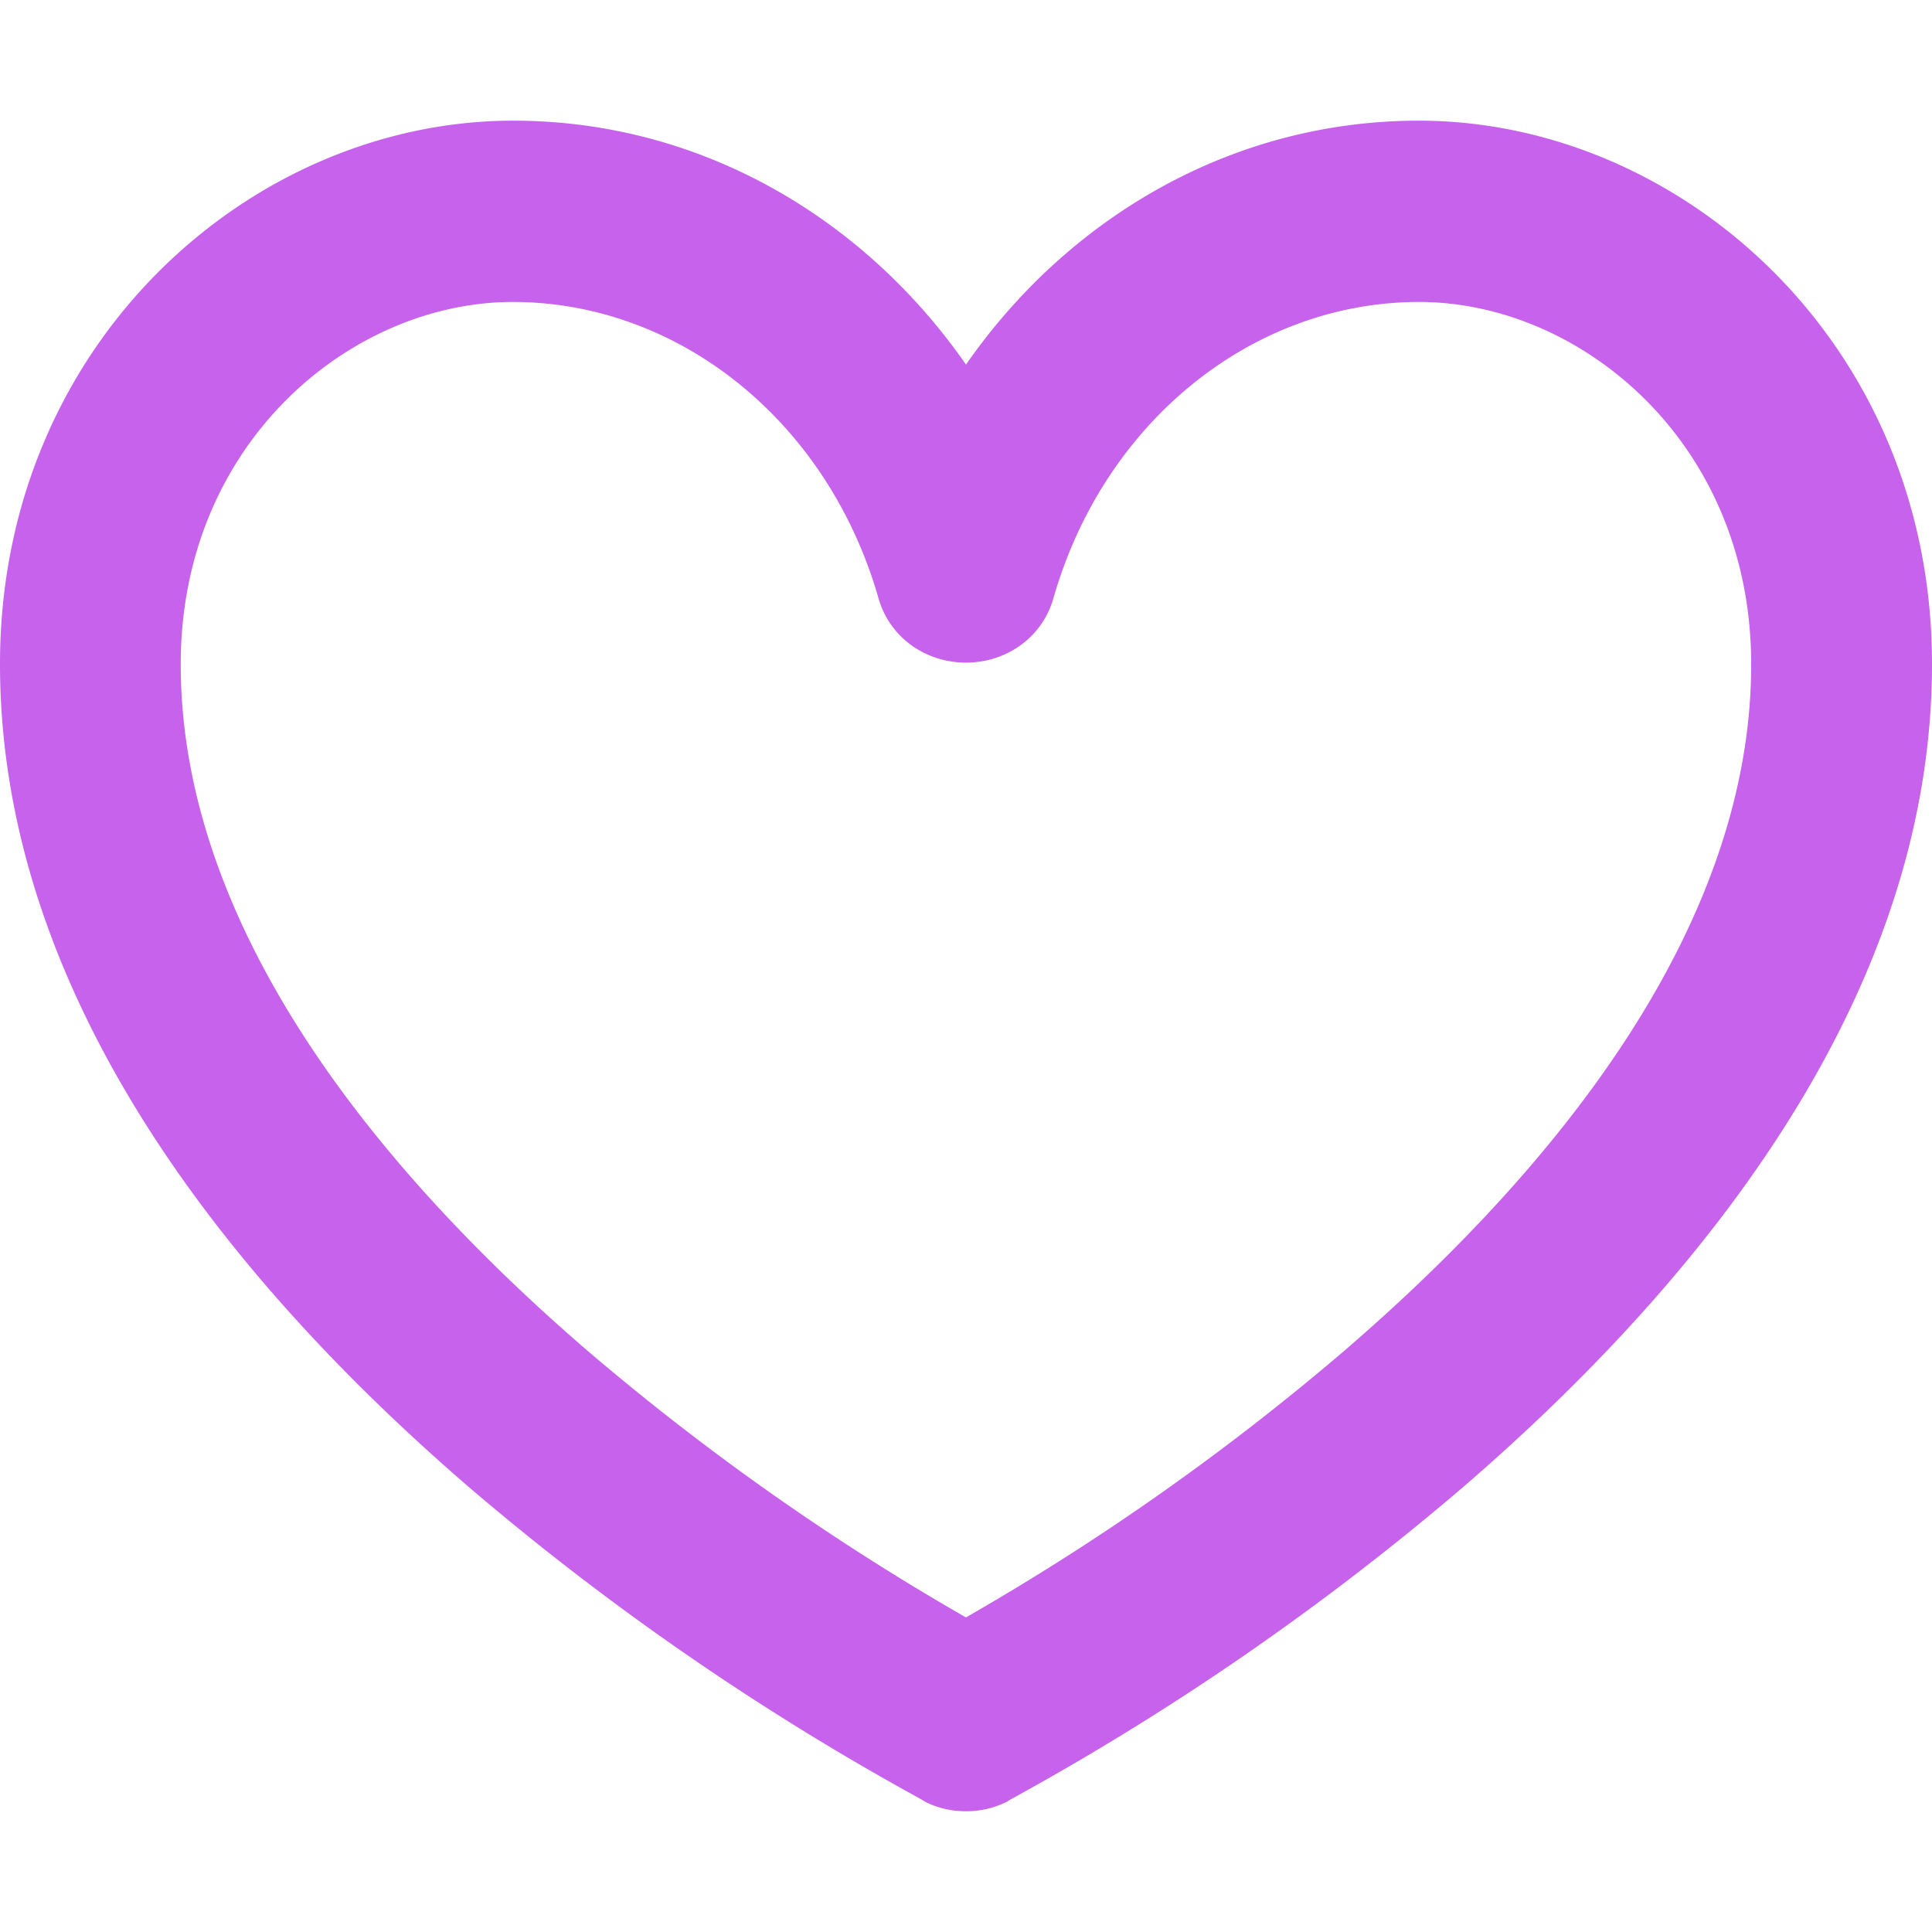 <svg role="img" width="32px" height="32px" viewBox="0 0 24 24" xmlns="http://www.w3.org/2000/svg"><title>GitHub Sponsors</title><path fill="#c662eb" d="M17.625 1.499c-2.32 0-4.354 1.203-5.625 3.03-1.271-1.827-3.305-3.03-5.625-3.03C3.129 1.499 0 4.253 0 8.249c0 4.275 3.068 7.847 5.828 10.227a33.14 33.14 0 0 0 5.616 3.876l.028.017.008.003-.001.003c.163.085.342.126.521.125.179.001.358-.041.521-.125l-.001-.003.008-.003.028-.017a33.14 33.14 0 0 0 5.616-3.876C20.932 16.096 24 12.524 24 8.249c0-3.996-3.129-6.75-6.375-6.75zm-.919 15.275a30.766 30.766 0 0 1-4.703 3.316l-.004-.002-.004.002a30.955 30.955 0 0 1-4.703-3.316c-2.677-2.307-5.047-5.298-5.047-8.523 0-2.754 2.121-4.5 4.125-4.5 2.06 0 3.914 1.479 4.544 3.684.143.495.596.797 1.086.796.49.001.943-.302 1.085-.796.63-2.205 2.484-3.684 4.544-3.684 2.004 0 4.125 1.746 4.125 4.5 0 3.225-2.37 6.216-5.048 8.523z"/></svg>